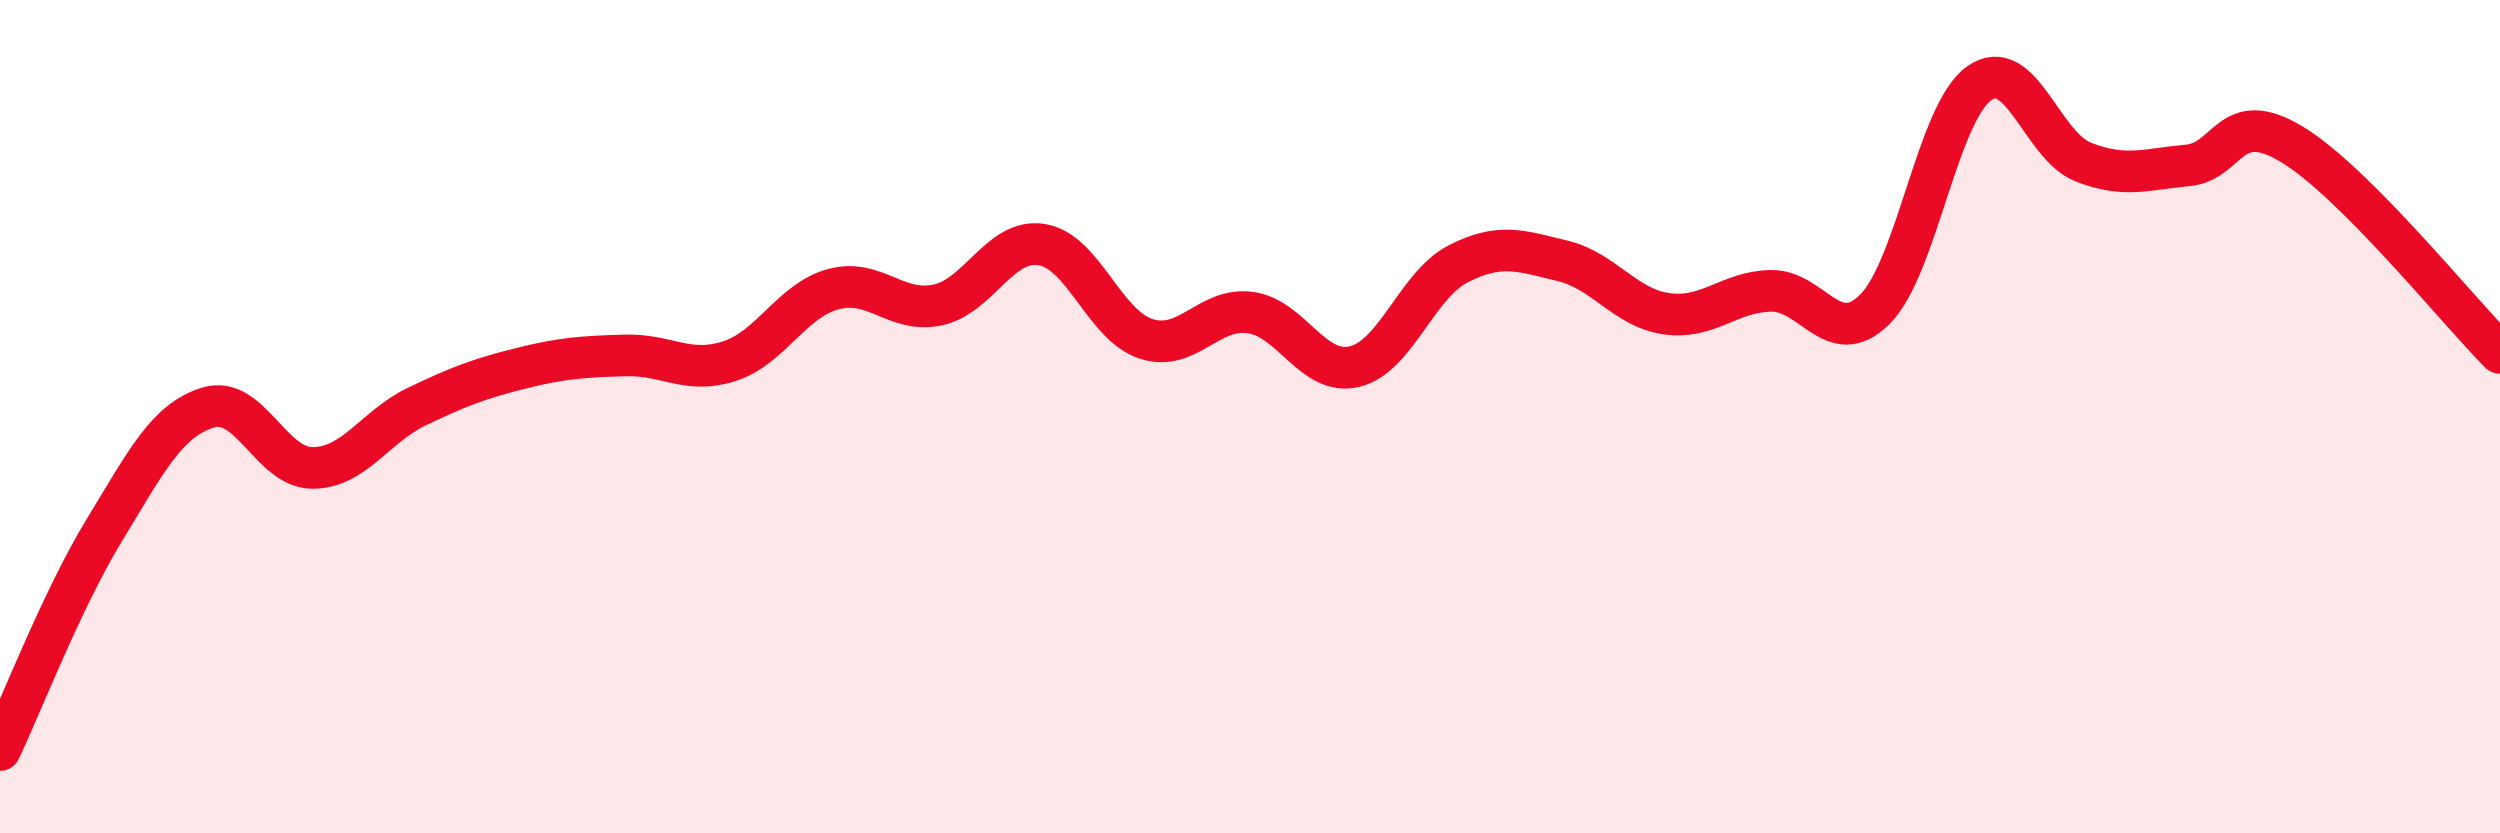 
    <svg width="60" height="20" viewBox="0 0 60 20" xmlns="http://www.w3.org/2000/svg">
      <path
        d="M 0,18 C 0.5,16.95 1.5,14.37 2.5,12.73 C 3.5,11.09 4,10.08 5,9.78 C 6,9.48 6.5,11.23 7.5,11.23 C 8.5,11.23 9,10.24 10,9.76 C 11,9.28 11.5,9.09 12.5,8.84 C 13.5,8.59 14,8.56 15,8.53 C 16,8.5 16.5,8.99 17.5,8.67 C 18.5,8.35 19,7.21 20,6.94 C 21,6.67 21.5,7.53 22.5,7.32 C 23.5,7.11 24,5.71 25,5.87 C 26,6.03 26.5,7.8 27.5,8.13 C 28.5,8.46 29,7.37 30,7.5 C 31,7.63 31.5,9.03 32.5,8.8 C 33.5,8.57 34,6.84 35,6.33 C 36,5.82 36.5,6.02 37.5,6.26 C 38.5,6.5 39,7.39 40,7.53 C 41,7.67 41.5,7 42.5,6.98 C 43.5,6.96 44,8.42 45,7.42 C 46,6.42 46.5,2.71 47.5,2 C 48.5,1.29 49,3.5 50,3.89 C 51,4.28 51.5,4.06 52.5,3.97 C 53.5,3.88 53.5,2.56 55,3.46 C 56.5,4.36 59,7.47 60,8.47L60 20L0 20Z"
        fill="#EB0A25"
        opacity="0.1"
        stroke-linecap="round"
        stroke-linejoin="round"
      />
      <path
        d="M 0,18 C 0.5,16.95 1.5,14.37 2.5,12.73 C 3.5,11.09 4,10.08 5,9.78 C 6,9.48 6.5,11.23 7.5,11.23 C 8.5,11.23 9,10.24 10,9.76 C 11,9.28 11.5,9.09 12.5,8.84 C 13.5,8.59 14,8.56 15,8.53 C 16,8.5 16.5,8.99 17.5,8.67 C 18.5,8.35 19,7.21 20,6.94 C 21,6.67 21.5,7.53 22.5,7.32 C 23.5,7.11 24,5.71 25,5.87 C 26,6.03 26.5,7.8 27.5,8.13 C 28.5,8.46 29,7.37 30,7.5 C 31,7.63 31.5,9.03 32.5,8.8 C 33.5,8.57 34,6.84 35,6.33 C 36,5.82 36.5,6.02 37.5,6.26 C 38.5,6.5 39,7.39 40,7.53 C 41,7.67 41.5,7 42.5,6.98 C 43.5,6.96 44,8.42 45,7.42 C 46,6.42 46.5,2.71 47.5,2 C 48.5,1.29 49,3.5 50,3.89 C 51,4.28 51.5,4.06 52.5,3.97 C 53.5,3.88 53.5,2.56 55,3.46 C 56.5,4.36 59,7.47 60,8.47"
        stroke="#EB0A25"
        stroke-width="1"
        fill="none"
        stroke-linecap="round"
        stroke-linejoin="round"
      />
    </svg>
  